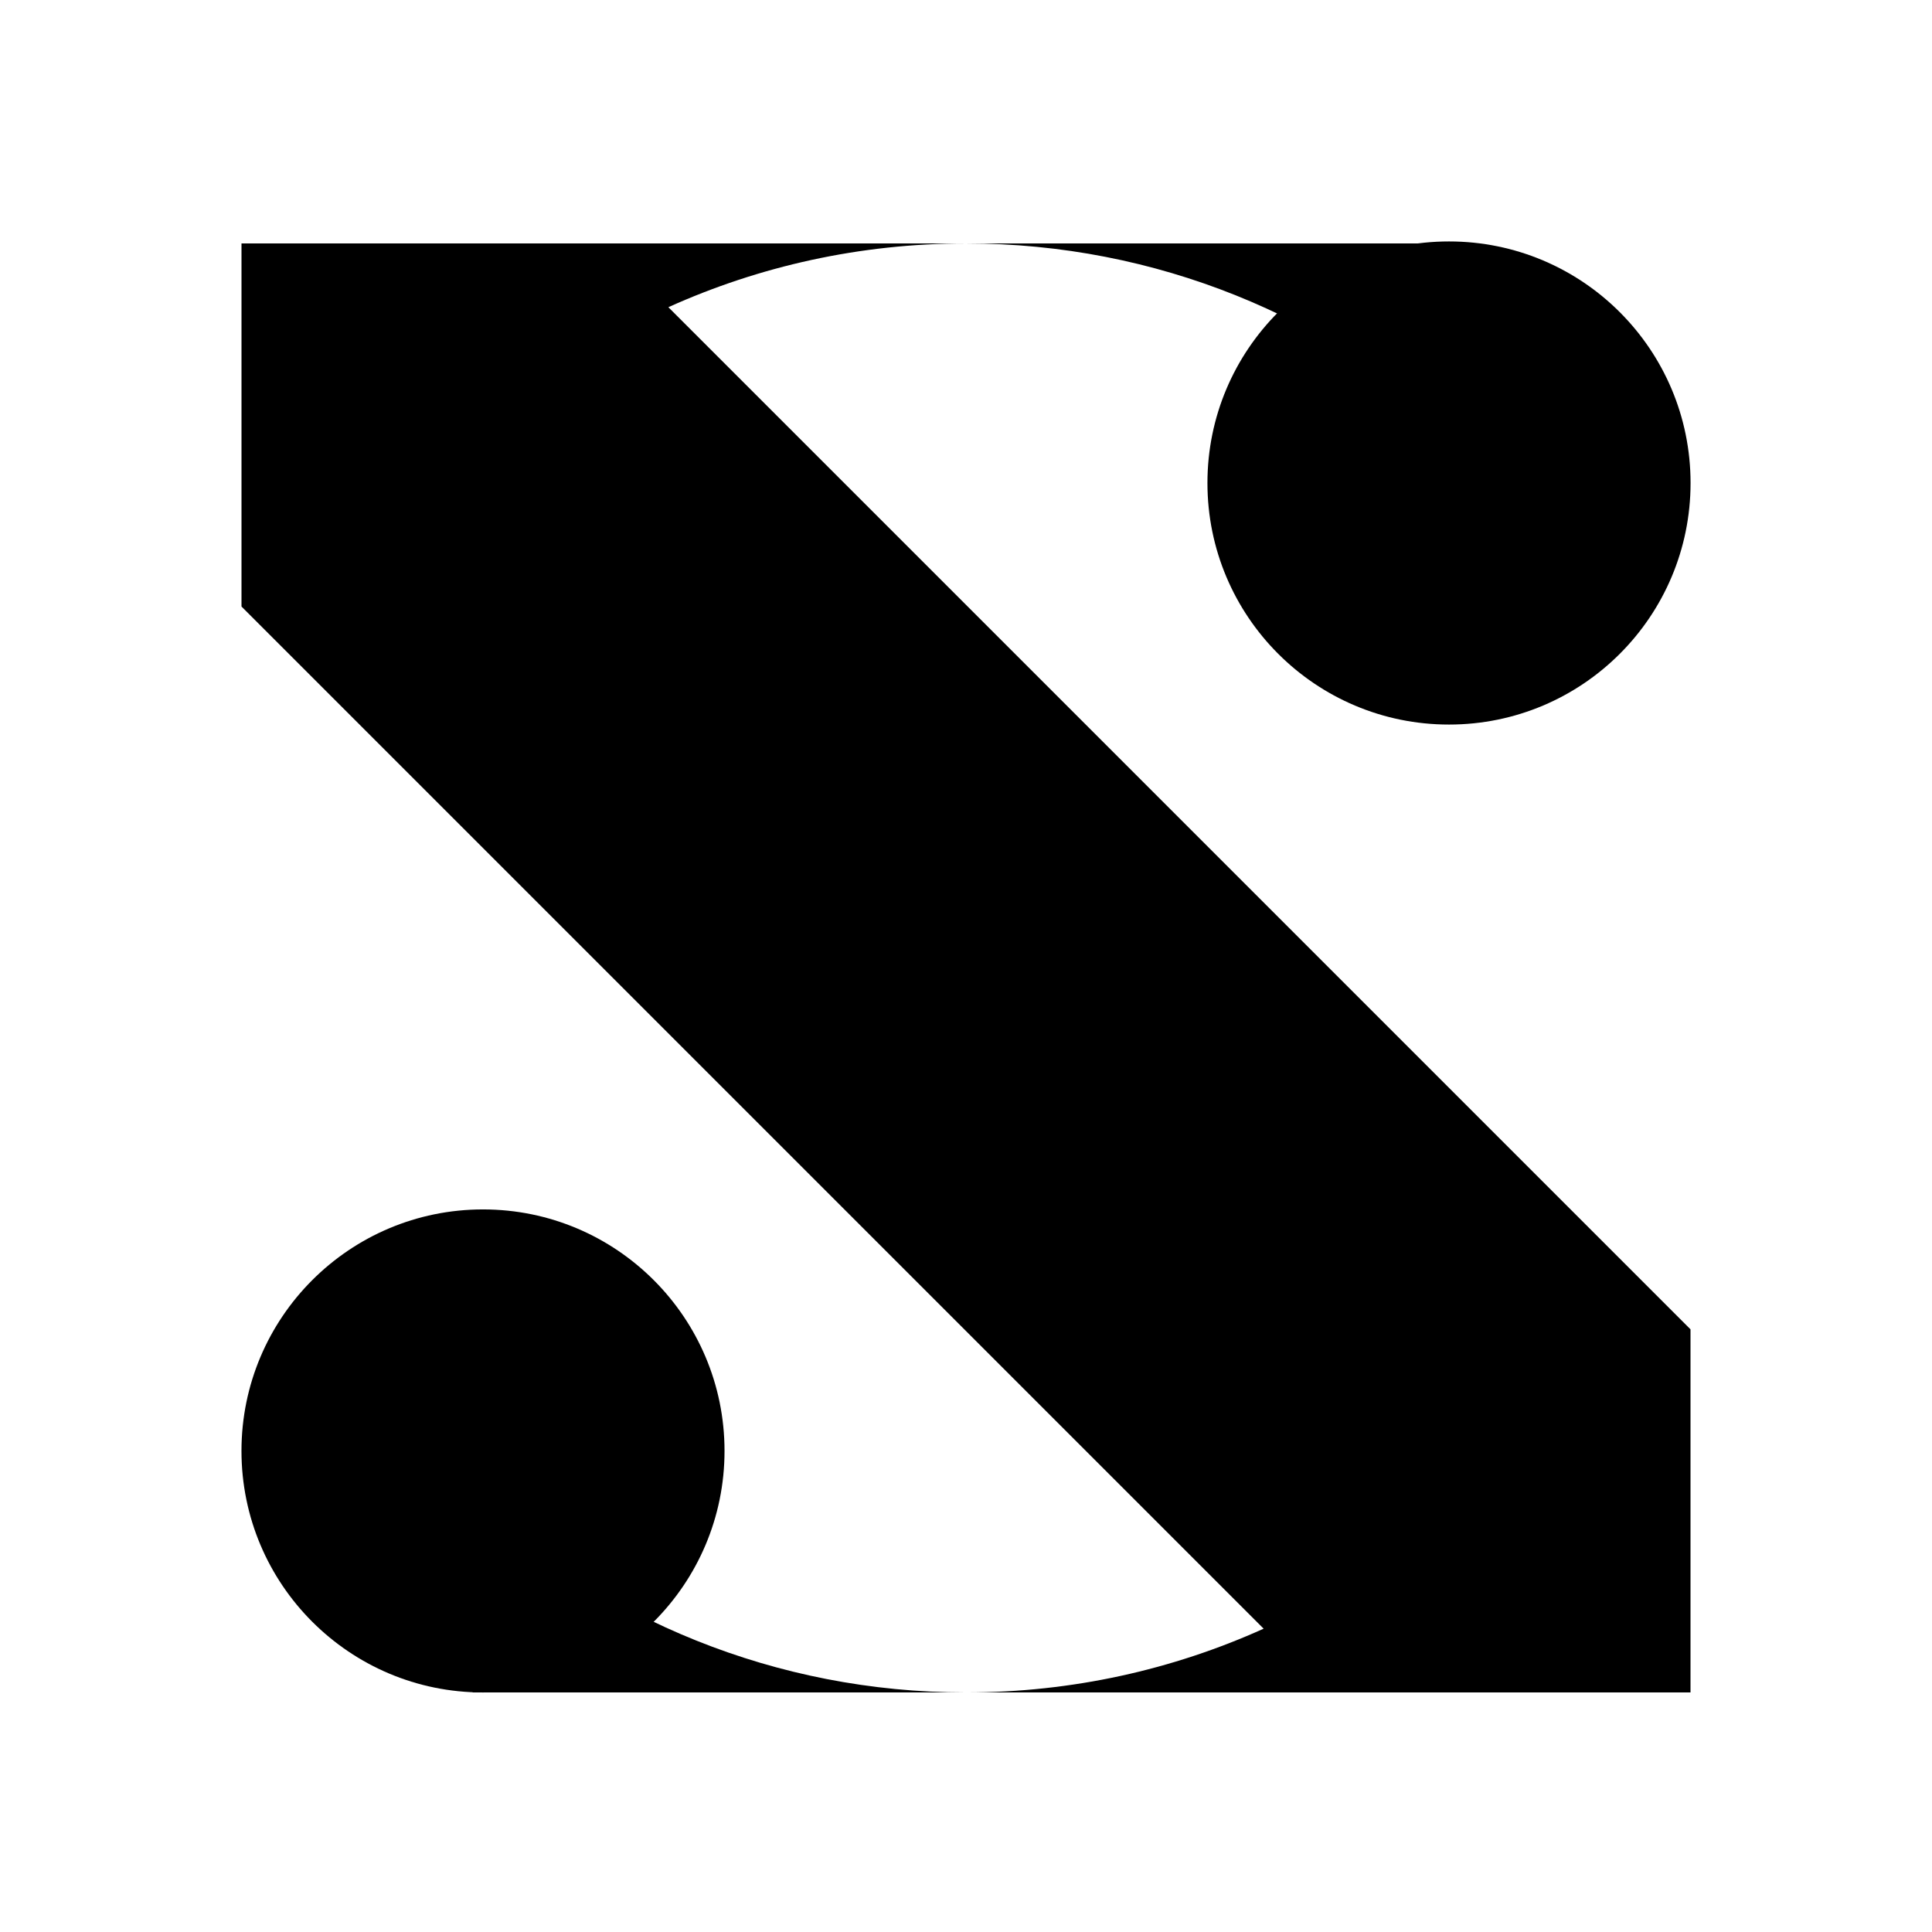 <svg id="e19WU82e6Cf1" xmlns="http://www.w3.org/2000/svg" xmlns:xlink="http://www.w3.org/1999/xlink" viewBox="0 0 400 400" shape-rendering="geometricPrecision" text-rendering="geometricPrecision" project-id="6fe23cce01f5465289be04ed701f6cc9" export-id="fb44a651d3244dfbb1c5c6c3be472a85" cached="false"><path d="M817.38,305.452q0,4.879,4.879,8.945" fill="none" stroke="#3f5787" stroke-width="2.8"/><path d="M1334.709,252.512l-0,75.175h-.953l0.0 0h-298.094l43.458-43.458c27.106,26.865,64.409,43.458,105.588,43.458c21.963,0,42.824-4.72,61.623-13.202l-0-0c0,0,0,0,0,0l-211.623-211.623-0-75.175h0v0h.953v0h74.222l0.0 0h74.825c-21.963,0-42.824,4.72-61.623,13.202M1291.25,72.098l43.458-43.458v148.991c-.015-41.157-16.605-78.439-43.458-105.533Zm-.953-.953c-27.102-26.861-64.399-43.454-105.571-43.458h149.029l-43.458,43.458ZM1034.709,327.686v-.953l0-0v.953h-0Zm0-150c0,71.912,0-27.453,0,0c0,41.179,16.593,78.482,43.458,105.588l-43.458,43.458v-149.047Z" transform="translate(-2.966-1.088)" fill="#000000" stroke-width="0"/><g transform="translate(-50.723 25.402)"><path d="M396.384,226.712l-0,75.175h-.953l0.0 0h-251.197v-40.157c26.781,24.916,62.686,40.157,102.15,40.157c21.963,0,42.824-4.72,61.623-13.202l-0-0h0L96.384,77.061L96.384,1.887h75.175l0.0 0h74.825c-21.963,0-42.824,4.72-61.623,13.202l211.623,211.623ZM246.402,1.887h102.132v40.157C321.757,17.131,285.859,1.891,246.402,1.887Z" transform="translate(4.339 23.113)" fill="#000000" stroke-width="0"/><ellipse rx="25.409" ry="25.409" transform="matrix(1.968 0 0 1.968 150.723 275)" fill="#000000" stroke-width="0"/><ellipse rx="41.504" ry="41.504" transform="matrix(1.205 0 0 1.205 350.723 74.598)" fill="#000000" stroke-width="0"/></g><path d="M396.384,226.712l-0,75.175h-.953l0.0 0h-251.197v-40.157c26.781,24.916,62.686,40.157,102.15,40.157c21.963,0,42.824-4.72,61.623-13.202l-0-0h0L103.05,78.66c0,0-20.48-36.617,9.077-61.973C132.246,-0.573,171.559,1.887,171.559,1.887l0.0 0h74.825c-21.963,0-42.824,4.72-61.623,13.202l211.623,211.623ZM246.402,1.887h102.132v40.157C321.757,17.131,285.859,1.891,246.402,1.887Z" transform="translate(453.616 23.113)" fill="#000000" stroke-width="0"/><ellipse rx="25.409" ry="25.409" transform="matrix(1.968 0 0 1.968 600 275)" fill="#000000" stroke-width="0"/><ellipse rx="41.504" ry="41.504" transform="matrix(1.205 0 0 1.205 800 74.598)" fill="#000000" stroke-width="0"/><ellipse rx="50" ry="50" transform="translate(817.38 195.415)" fill="#d2dbed" stroke-width="0"/></svg>
